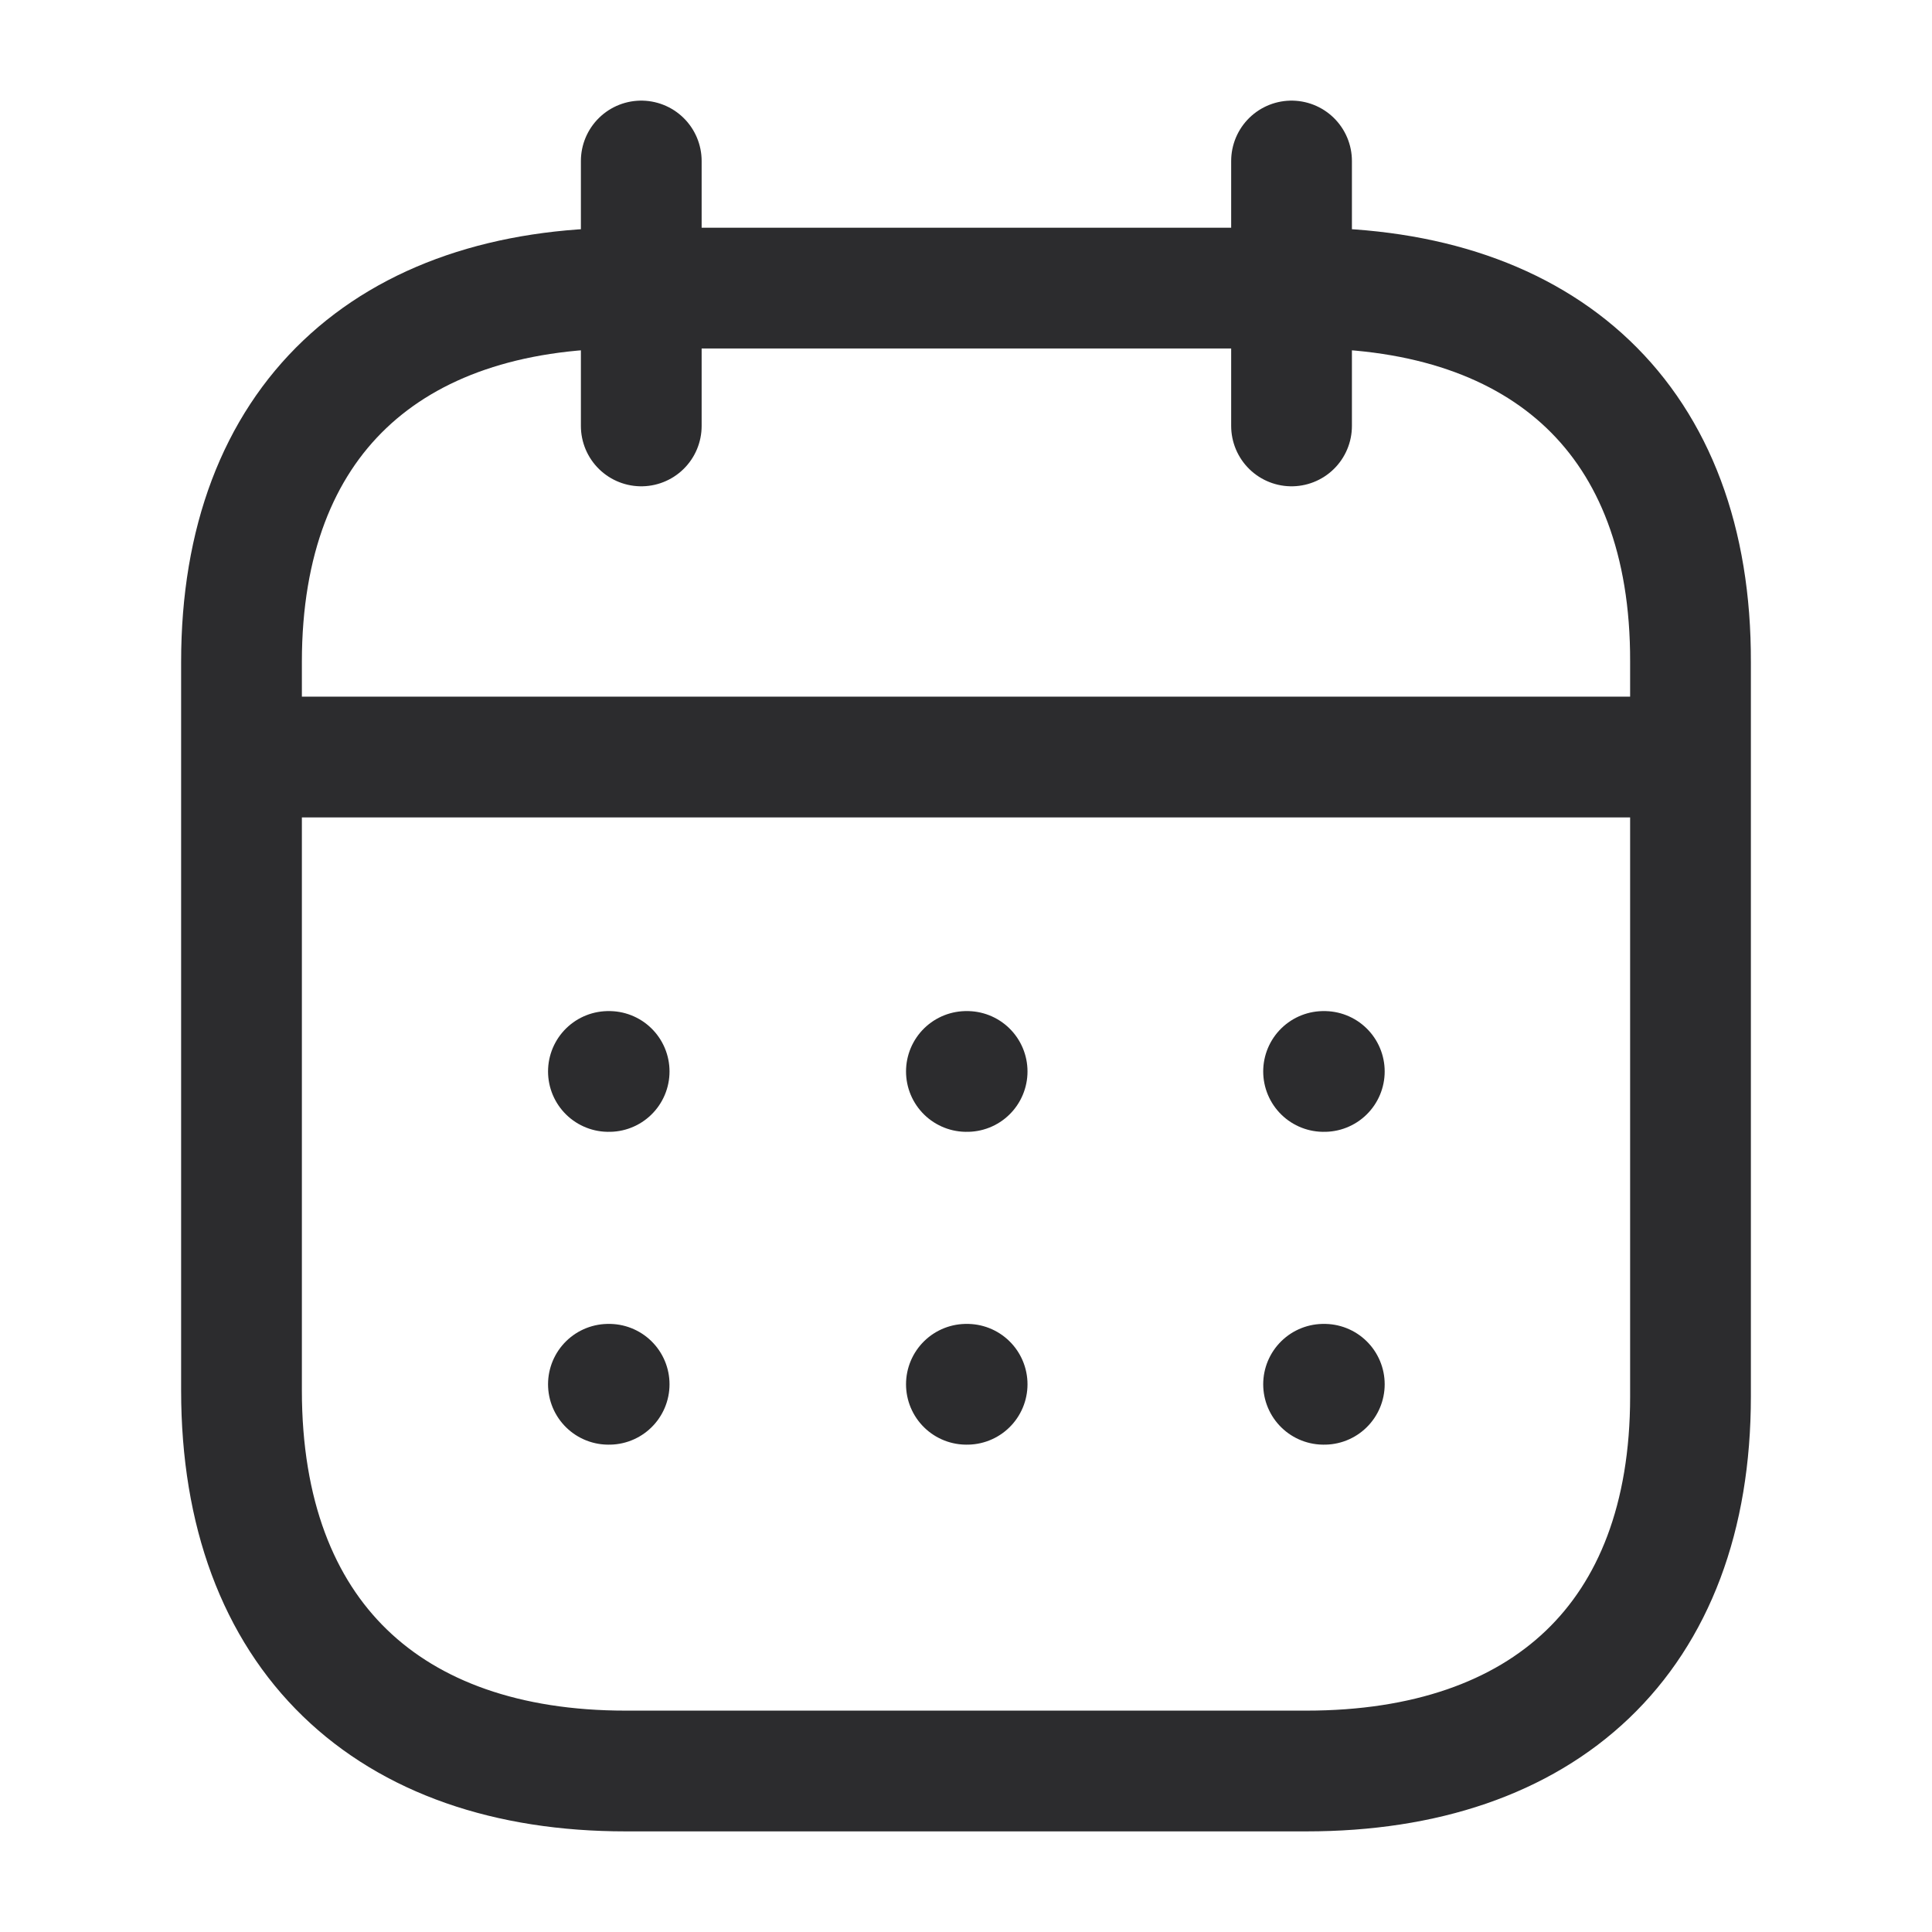 <svg width="24" height="24" viewBox="0 0 24 24" fill="none" xmlns="http://www.w3.org/2000/svg">
    <path d="M3.093 9.404H20.917M16.442 13.31H16.451M12.005 13.31H12.014M7.558 13.31H7.567M16.442 17.196H16.451M12.005 17.196H12.014M7.558 17.196H7.567M16.044 2V5.291M7.966 2V5.291M16.238 3.579H7.771C4.834 3.579 3 5.215 3 8.222V17.272C3 20.326 4.834 22 7.771 22H16.229C19.175 22 21 20.355 21 17.348V8.222C21.009 5.215 19.184 3.579 16.238 3.579Z"
          stroke="#2C2C2E" stroke-opacity="1" stroke-width="1.5" stroke-linecap="round" stroke-linejoin="round"/>
</svg>
